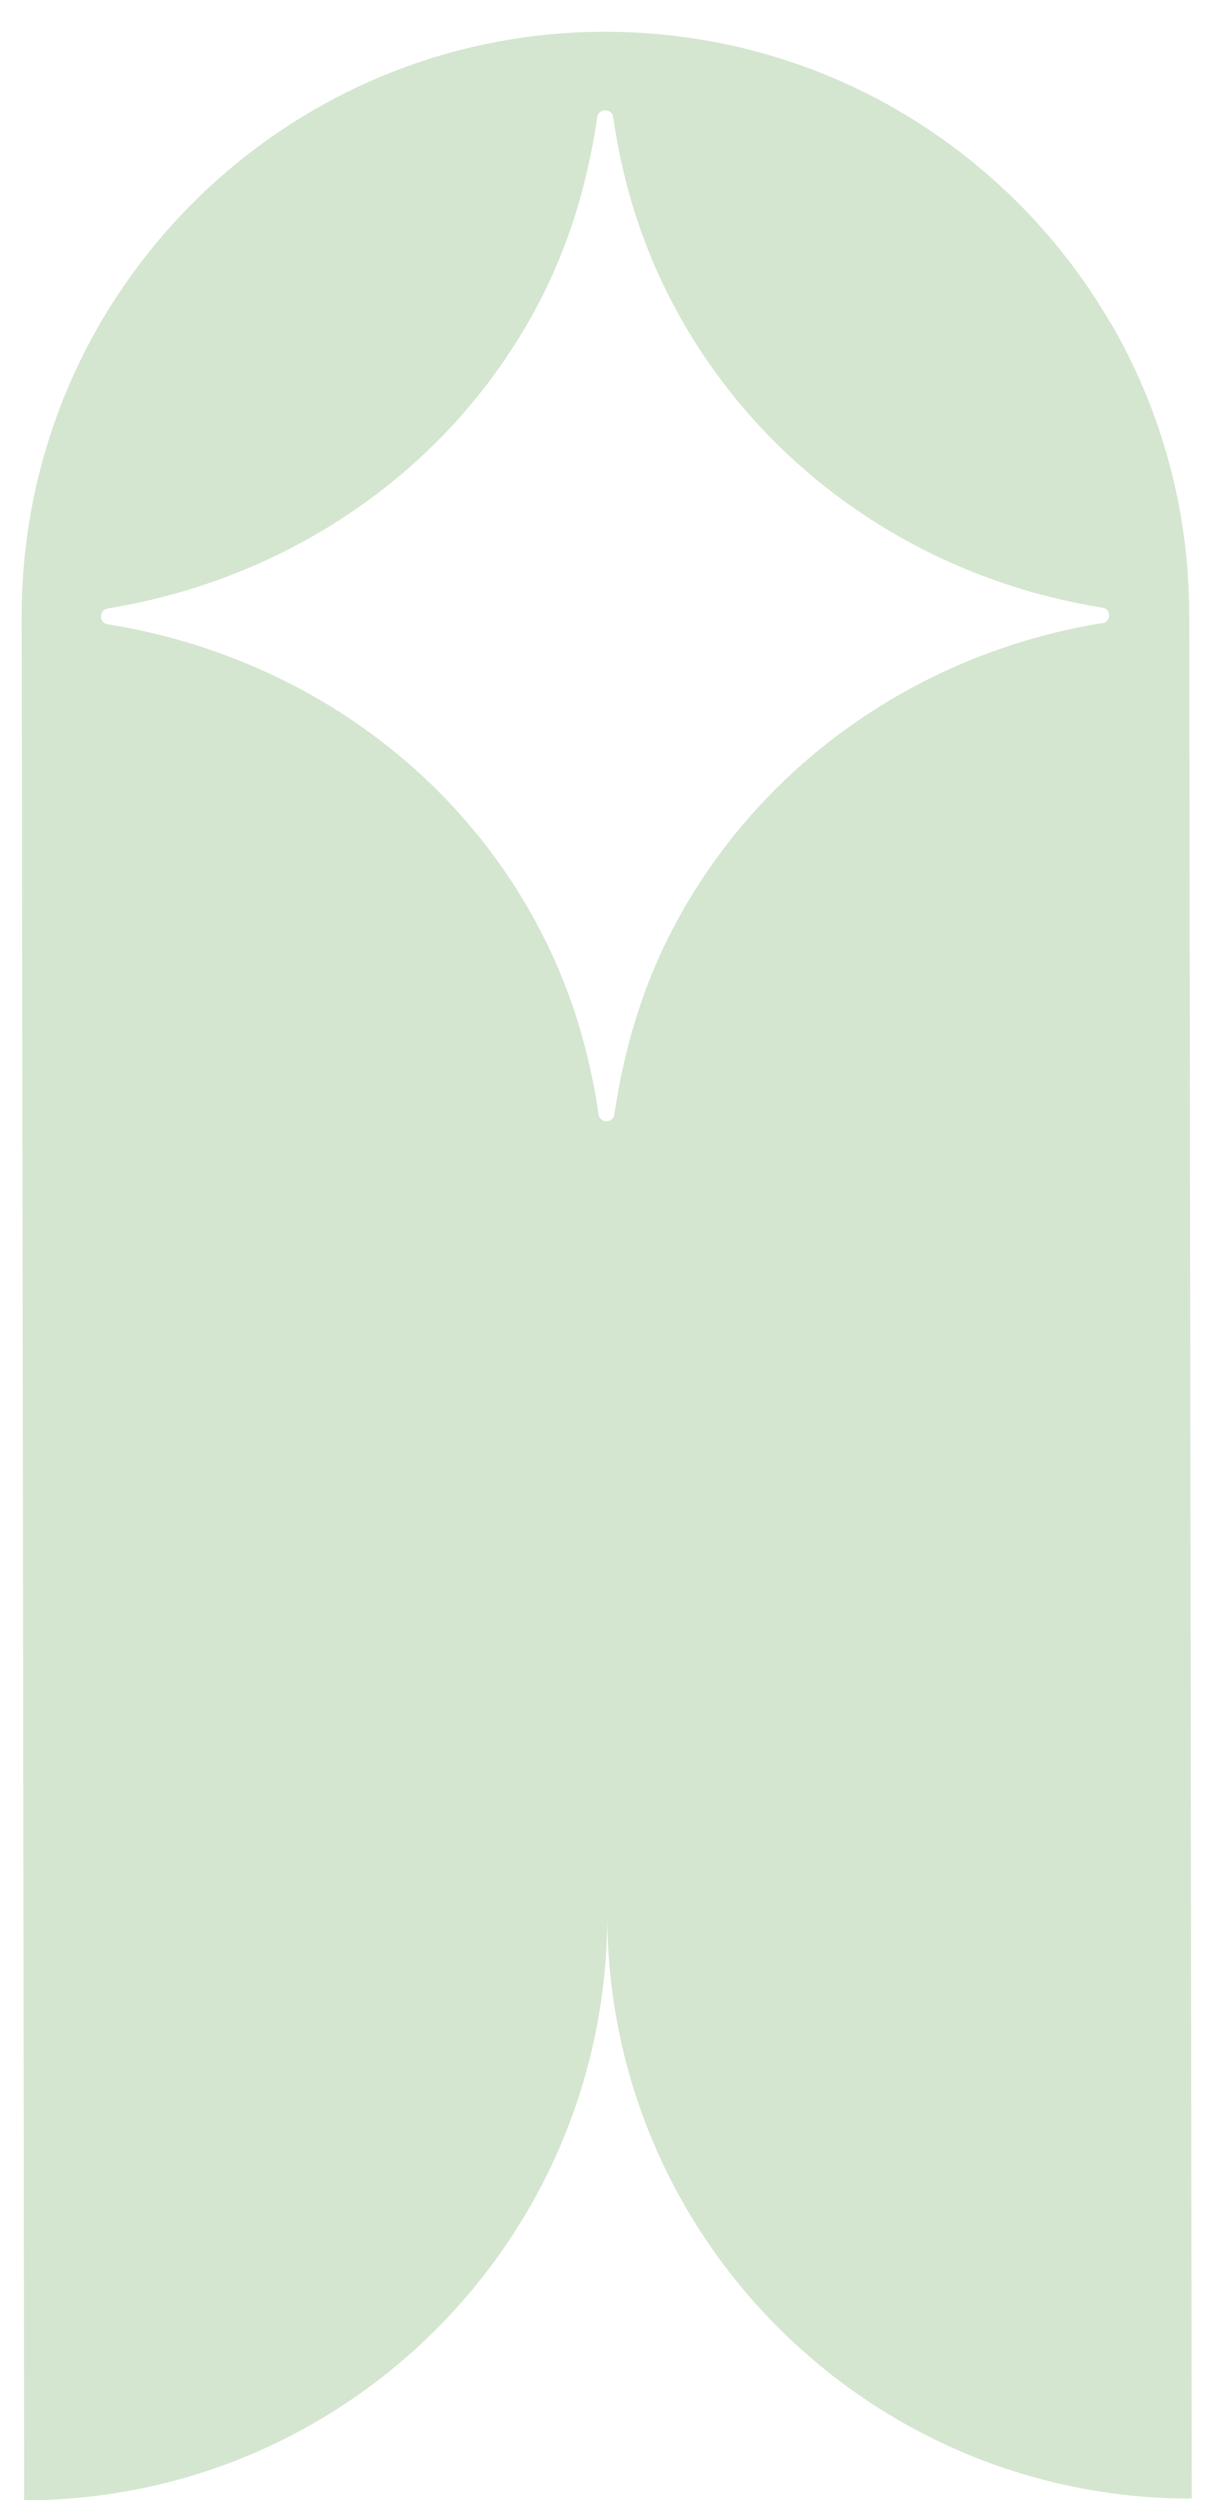 <svg xmlns="http://www.w3.org/2000/svg" fill="none" viewBox="0 0 29 60" height="60" width="29">
<path fill="#97C289" d="M26.66 7.752C25.43 5.632 23.649 3.862 21.529 2.632C19.47 1.442 17.07 0.762 14.52 0.762C11.97 0.762 9.57 1.452 7.51 2.652C5.39 3.882 3.62 5.662 2.39 7.782C1.2 9.842 0.52 12.242 0.52 14.792L0.54 28.812L0.56 43.922L0.58 60.002C8.31 60.002 14.569 53.722 14.579 45.992C14.6 53.722 20.88 59.972 28.61 59.962L28.59 43.882L28.57 28.772L28.549 14.752C28.549 12.202 27.86 9.802 26.66 7.742V7.752ZM26.459 14.952C22.18 15.652 18.52 18.172 16.43 21.782C15.55 23.302 15.02 24.922 14.749 26.742C14.72 26.962 14.399 26.962 14.37 26.742C14.1 24.912 13.55 23.302 12.67 21.782C10.57 18.162 6.88 15.672 2.59 14.982C2.37 14.952 2.37 14.642 2.59 14.602C6.88 13.902 10.569 11.392 12.659 7.772C13.54 6.252 14.069 4.632 14.339 2.812C14.37 2.592 14.69 2.592 14.72 2.812C14.989 4.642 15.54 6.252 16.42 7.772C18.51 11.382 22.169 13.892 26.459 14.582C26.68 14.612 26.68 14.922 26.459 14.962V14.952Z" opacity="0.4"></path>
</svg>

